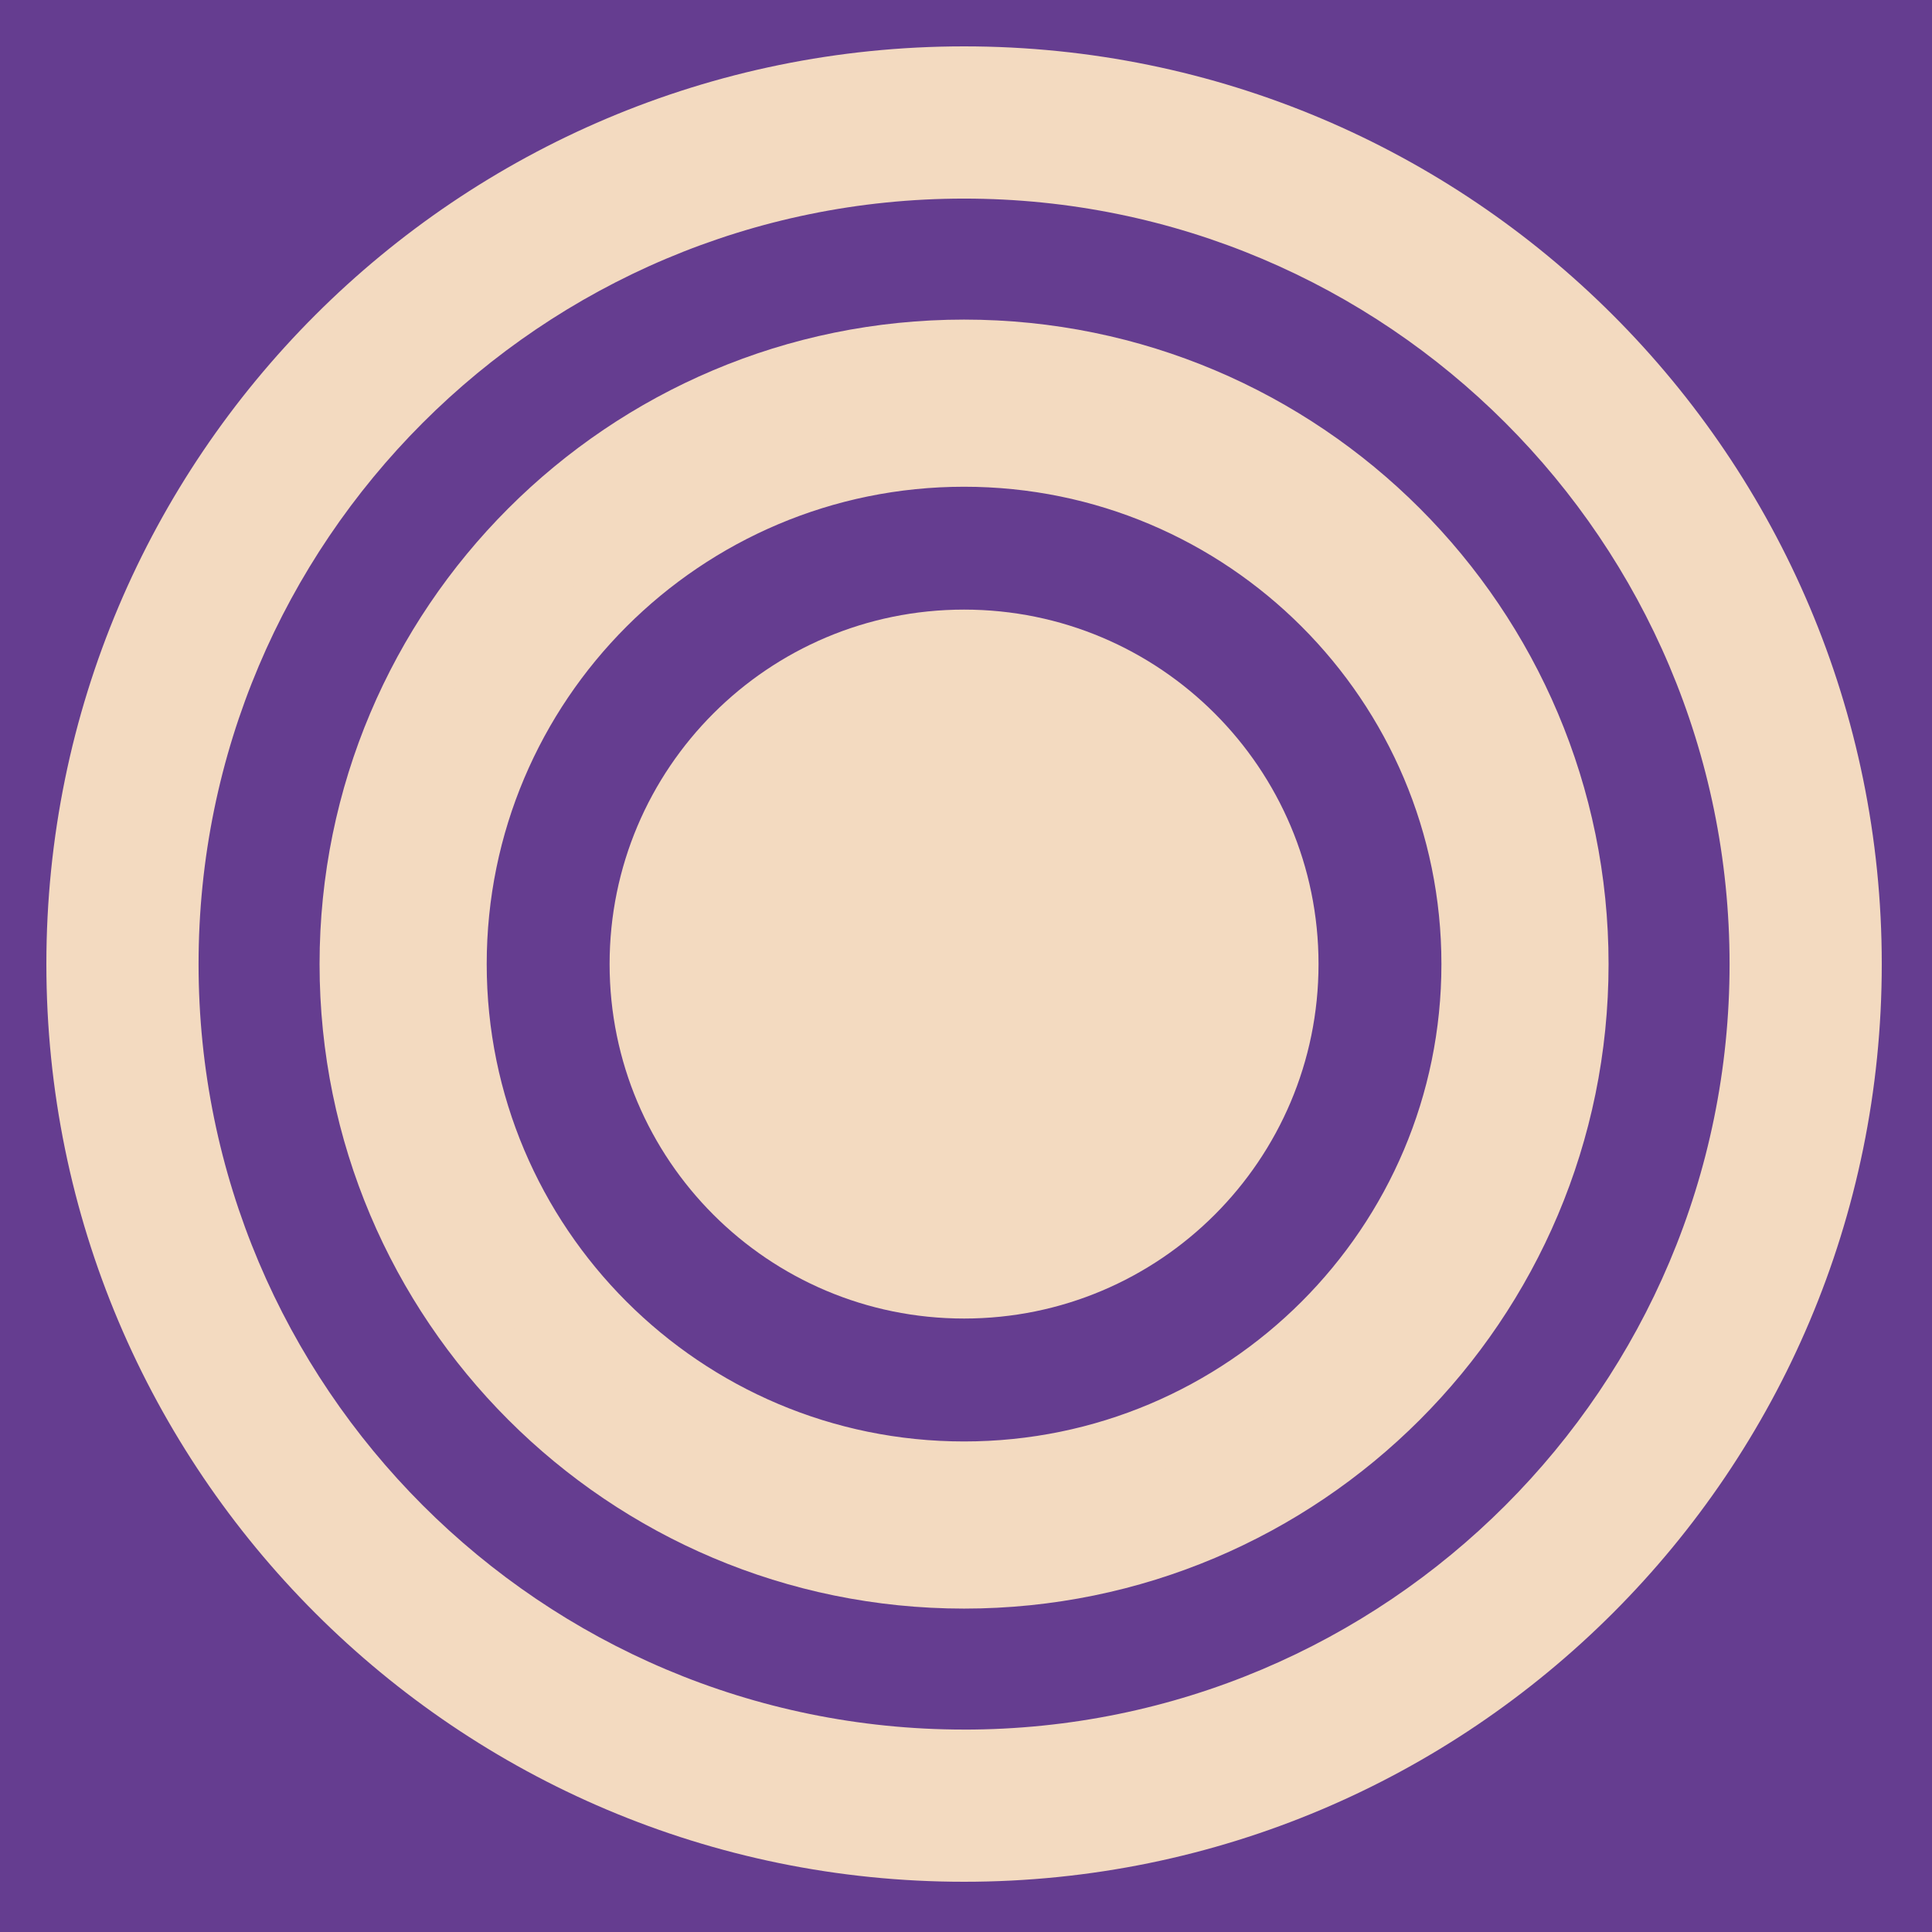 <svg width="500" height="500" viewBox="0 0 500 500" fill="none" xmlns="http://www.w3.org/2000/svg">
<path d="M500 0H0V500H500V0Z" fill="#653D90"/>
<path d="M249.5 12C118.334 12 12 118.334 12 249.5C12 380.666 118.334 487 249.5 487C380.666 487 487 380.666 487 249.5C487 118.334 380.673 12 249.5 12ZM249.5 447.611C140.088 447.611 51.389 358.912 51.389 249.5C51.389 140.088 140.088 51.396 249.5 51.396C358.912 51.396 447.611 140.095 447.611 249.507C447.611 358.919 358.912 447.618 249.5 447.618V447.611Z" fill="#F3DAC0"/>
<path d="M249.499 91.211C162.078 91.211 91.203 162.079 91.203 249.507C91.203 336.935 162.071 407.803 249.499 407.803C336.927 407.803 407.795 336.935 407.795 249.507C407.795 162.079 336.927 91.211 249.499 91.211ZM249.499 381.546C176.579 381.546 117.46 322.428 117.46 249.507C117.46 176.586 176.579 117.468 249.499 117.468C322.42 117.468 381.538 176.586 381.538 249.507C381.538 322.428 322.42 381.546 249.499 381.546Z" fill="#F3DAC0" stroke="#F3DAC0" stroke-width="17" stroke-miterlimit="10"/>
<path d="M249.499 341.236C300.163 341.236 341.235 300.164 341.235 249.5C341.235 198.836 300.163 157.765 249.499 157.765C198.835 157.765 157.764 198.836 157.764 249.5C157.764 300.164 198.835 341.236 249.499 341.236Z" fill="#F3DAC0"/>
</svg>
